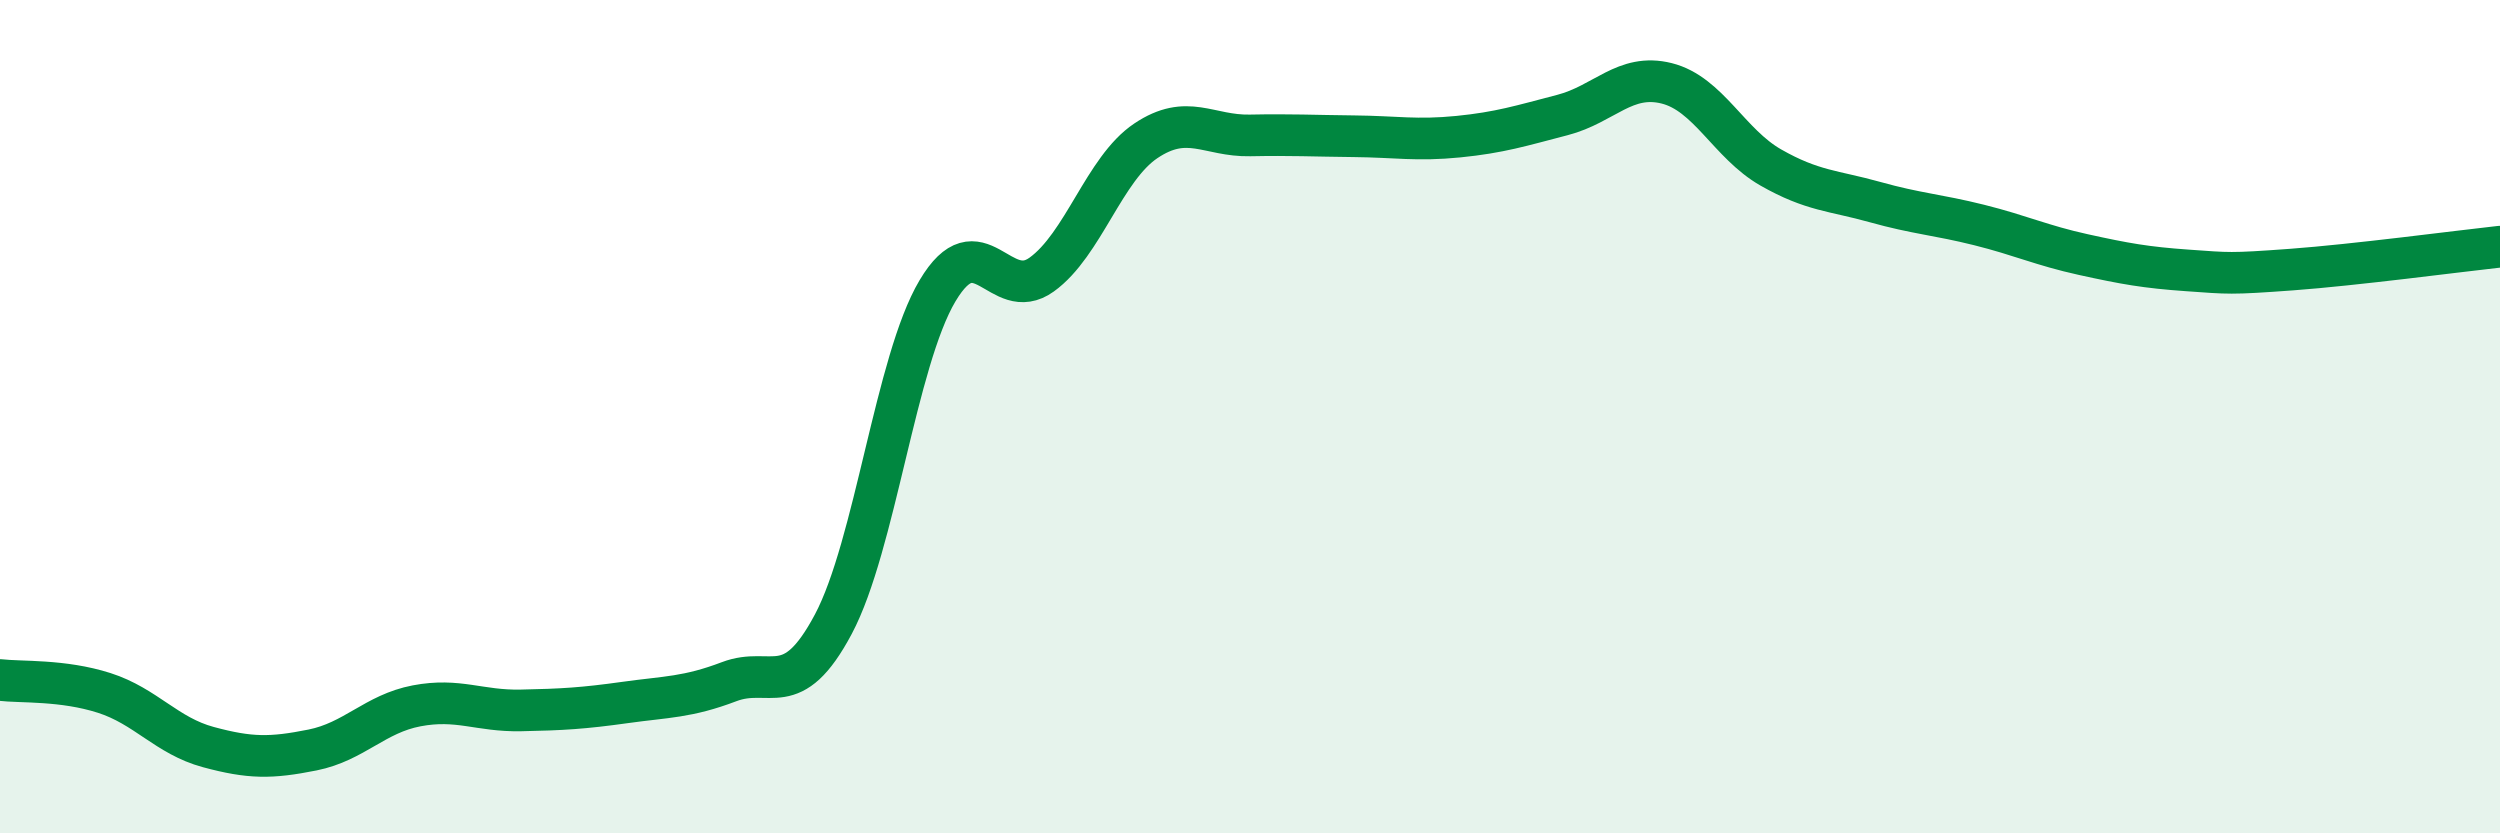 
    <svg width="60" height="20" viewBox="0 0 60 20" xmlns="http://www.w3.org/2000/svg">
      <path
        d="M 0,16.32 C 0.5,16.38 1.5,16.31 2.5,16.63 C 3.5,16.95 4,17.66 5,17.93 C 6,18.2 6.5,18.2 7.5,18 C 8.5,17.8 9,17.13 10,16.94 C 11,16.75 11.5,17.07 12.5,17.05 C 13.5,17.03 14,17 15,16.86 C 16,16.72 16.5,16.74 17.5,16.36 C 18.5,15.98 19,16.86 20,14.98 C 21,13.1 21.5,8.66 22.5,6.98 C 23.5,5.3 24,7.31 25,6.59 C 26,5.87 26.5,4.05 27.5,3.38 C 28.5,2.71 29,3.27 30,3.25 C 31,3.23 31.5,3.26 32.5,3.27 C 33.5,3.28 34,3.38 35,3.28 C 36,3.18 36.5,3.02 37.5,2.76 C 38.5,2.5 39,1.75 40,2 C 41,2.25 41.5,3.45 42.5,4.02 C 43.5,4.59 44,4.57 45,4.85 C 46,5.13 46.5,5.15 47.5,5.4 C 48.5,5.65 49,5.89 50,6.11 C 51,6.33 51.5,6.42 52.5,6.49 C 53.5,6.56 53.5,6.58 55,6.47 C 56.5,6.36 59,6.03 60,5.92L60 20L0 20Z"
        fill="#008740"
        opacity="0.1"
        stroke-linecap="round"
        stroke-linejoin="round"
      />
      <path
        d="M 0,16.32 C 0.5,16.38 1.5,16.31 2.5,16.63 C 3.5,16.95 4,17.66 5,17.93 C 6,18.2 6.5,18.2 7.5,18 C 8.5,17.8 9,17.13 10,16.94 C 11,16.75 11.5,17.07 12.5,17.05 C 13.5,17.03 14,17 15,16.86 C 16,16.72 16.5,16.74 17.5,16.36 C 18.5,15.98 19,16.86 20,14.98 C 21,13.1 21.5,8.66 22.5,6.98 C 23.5,5.3 24,7.31 25,6.59 C 26,5.87 26.5,4.05 27.5,3.38 C 28.5,2.71 29,3.27 30,3.25 C 31,3.23 31.5,3.26 32.5,3.27 C 33.5,3.28 34,3.38 35,3.28 C 36,3.18 36.5,3.02 37.5,2.76 C 38.5,2.5 39,1.75 40,2 C 41,2.25 41.5,3.45 42.5,4.02 C 43.5,4.59 44,4.57 45,4.85 C 46,5.13 46.5,5.15 47.5,5.4 C 48.5,5.65 49,5.89 50,6.11 C 51,6.33 51.5,6.42 52.5,6.49 C 53.5,6.56 53.5,6.58 55,6.47 C 56.5,6.36 59,6.03 60,5.92"
        stroke="#008740"
        stroke-width="1"
        fill="none"
        stroke-linecap="round"
        stroke-linejoin="round"
      />
    </svg>
  